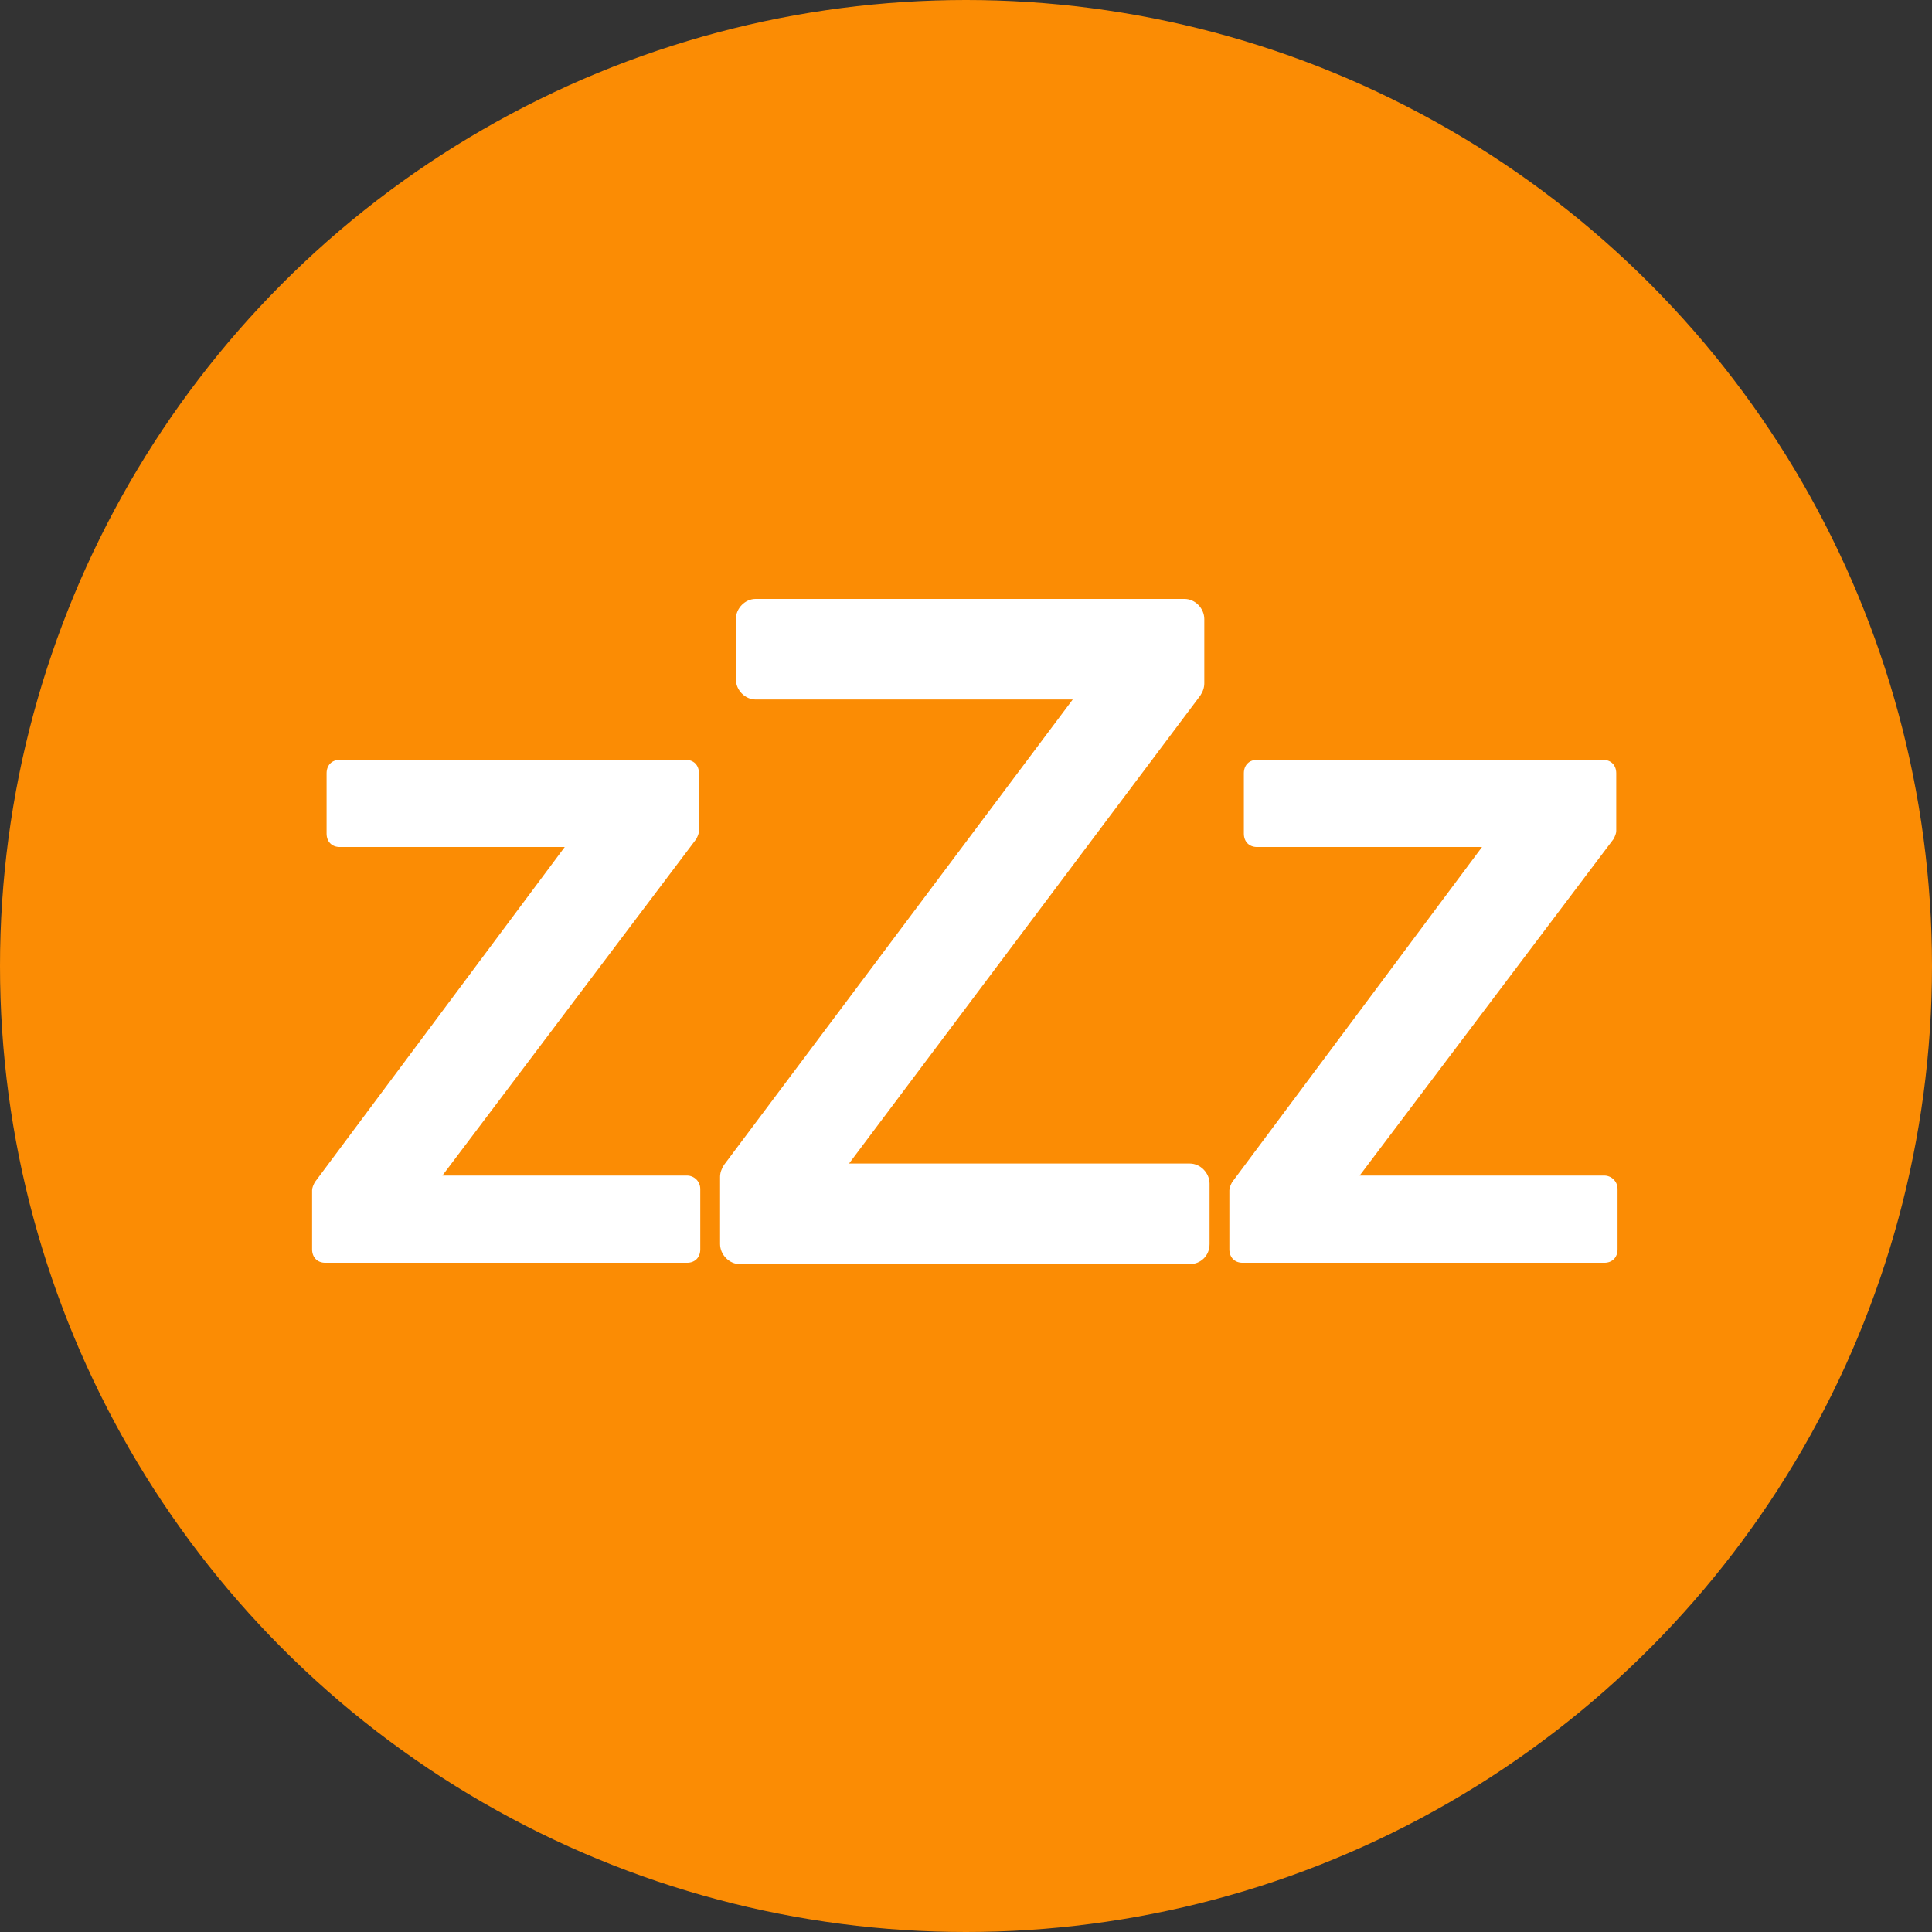<svg width="100" height="100" viewBox="0 0 100 100" fill="none" xmlns="http://www.w3.org/2000/svg">
<rect x="0" y="0" width="100" height="100" fill="#333333" stroke="none"/>
<circle cx="50" cy="50" r="50" fill="#FB8C04"/>
<path d="M61.585 65.431H38.293C37.748 65.431 37.271 64.945 37.271 64.39V60.919C37.271 60.711 37.34 60.502 37.476 60.294L55.524 36.206H39.11C38.565 36.206 38.089 35.72 38.089 35.165V32.041C38.089 31.486 38.565 31 39.11 31H61.313C61.858 31 62.334 31.486 62.334 32.041V35.373C62.334 35.581 62.266 35.79 62.13 35.998L43.946 60.225H61.585C62.13 60.225 62.607 60.711 62.607 61.266V64.39C62.607 65.014 62.13 65.431 61.585 65.431Z" fill="white"/>
<path d="M36.246 61.543V64.666C36.246 65.083 35.973 65.361 35.565 65.361H16.835C16.427 65.361 16.154 65.083 16.154 64.666V61.612C16.154 61.473 16.223 61.334 16.291 61.196L29.231 43.841H17.585C17.176 43.841 16.904 43.563 16.904 43.147V40.023C16.904 39.607 17.176 39.329 17.585 39.329H35.496C35.905 39.329 36.178 39.607 36.178 40.023V43.008C36.178 43.147 36.109 43.286 36.041 43.425L22.897 60.848H35.565C35.905 60.848 36.246 61.126 36.246 61.543Z" fill="white"/>
<path d="M83.724 61.543V64.666C83.724 65.083 83.451 65.361 83.043 65.361H64.314C63.905 65.361 63.632 65.083 63.632 64.666V61.612C63.632 61.473 63.701 61.334 63.769 61.196L76.709 43.841H65.063C64.654 43.841 64.382 43.563 64.382 43.147V40.023C64.382 39.607 64.654 39.329 65.063 39.329H82.975C83.383 39.329 83.656 39.607 83.656 40.023V43.008C83.656 43.147 83.588 43.286 83.519 43.425L70.375 60.848H83.043C83.383 60.848 83.724 61.126 83.724 61.543Z" fill="white"/>
</svg>
